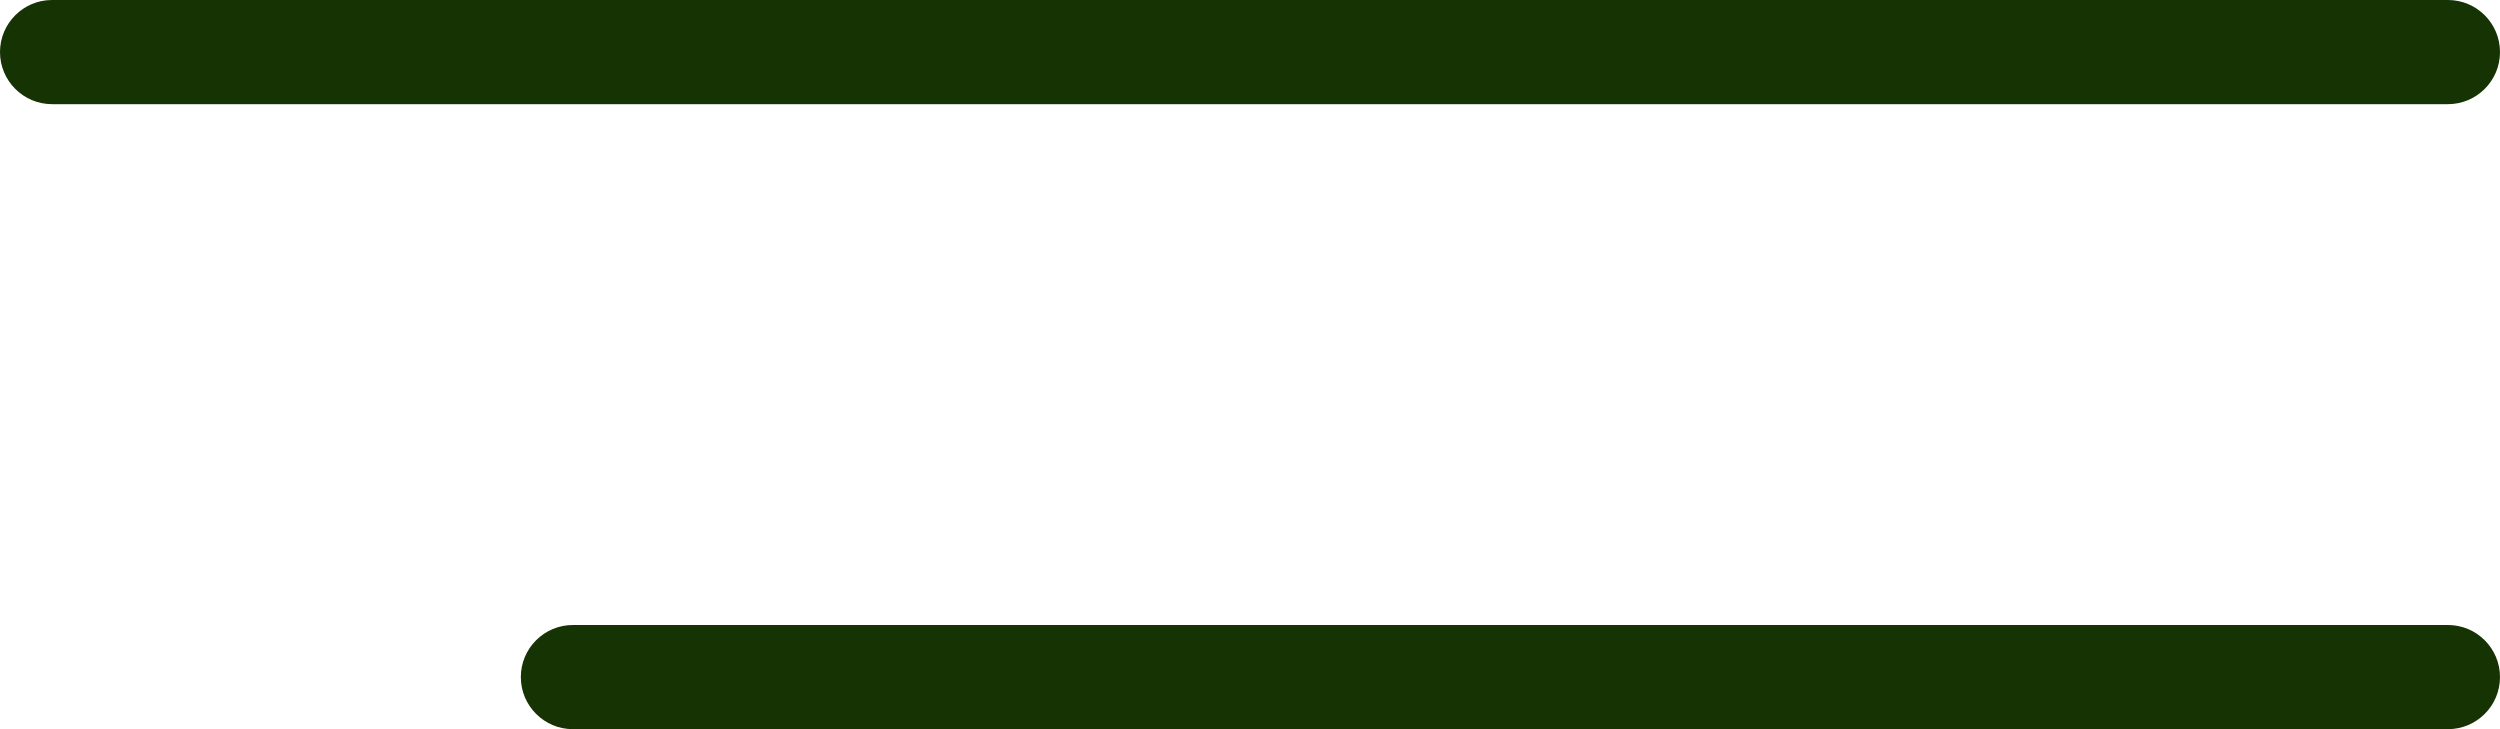 <?xml version="1.0" encoding="UTF-8"?> <svg xmlns="http://www.w3.org/2000/svg" width="24" height="7" viewBox="0 0 24 7" fill="none"><path d="M24 6.5C24 6.776 23.776 7 23.5 7L5.5 7C5.224 7 5 6.776 5 6.5C5 6.224 5.224 6 5.5 6L23.5 6C23.776 6 24 6.224 24 6.5Z" fill="#153303"></path><path d="M24 0.5C24 0.776 23.776 1 23.5 1L0.5 1C0.224 1 -2.41411e-08 0.776 0 0.5C2.41411e-08 0.224 0.224 -2.41411e-08 0.5 0L23.5 2.01072e-06C23.776 2.03487e-06 24 0.224 24 0.5Z" fill="#153303"></path></svg> 